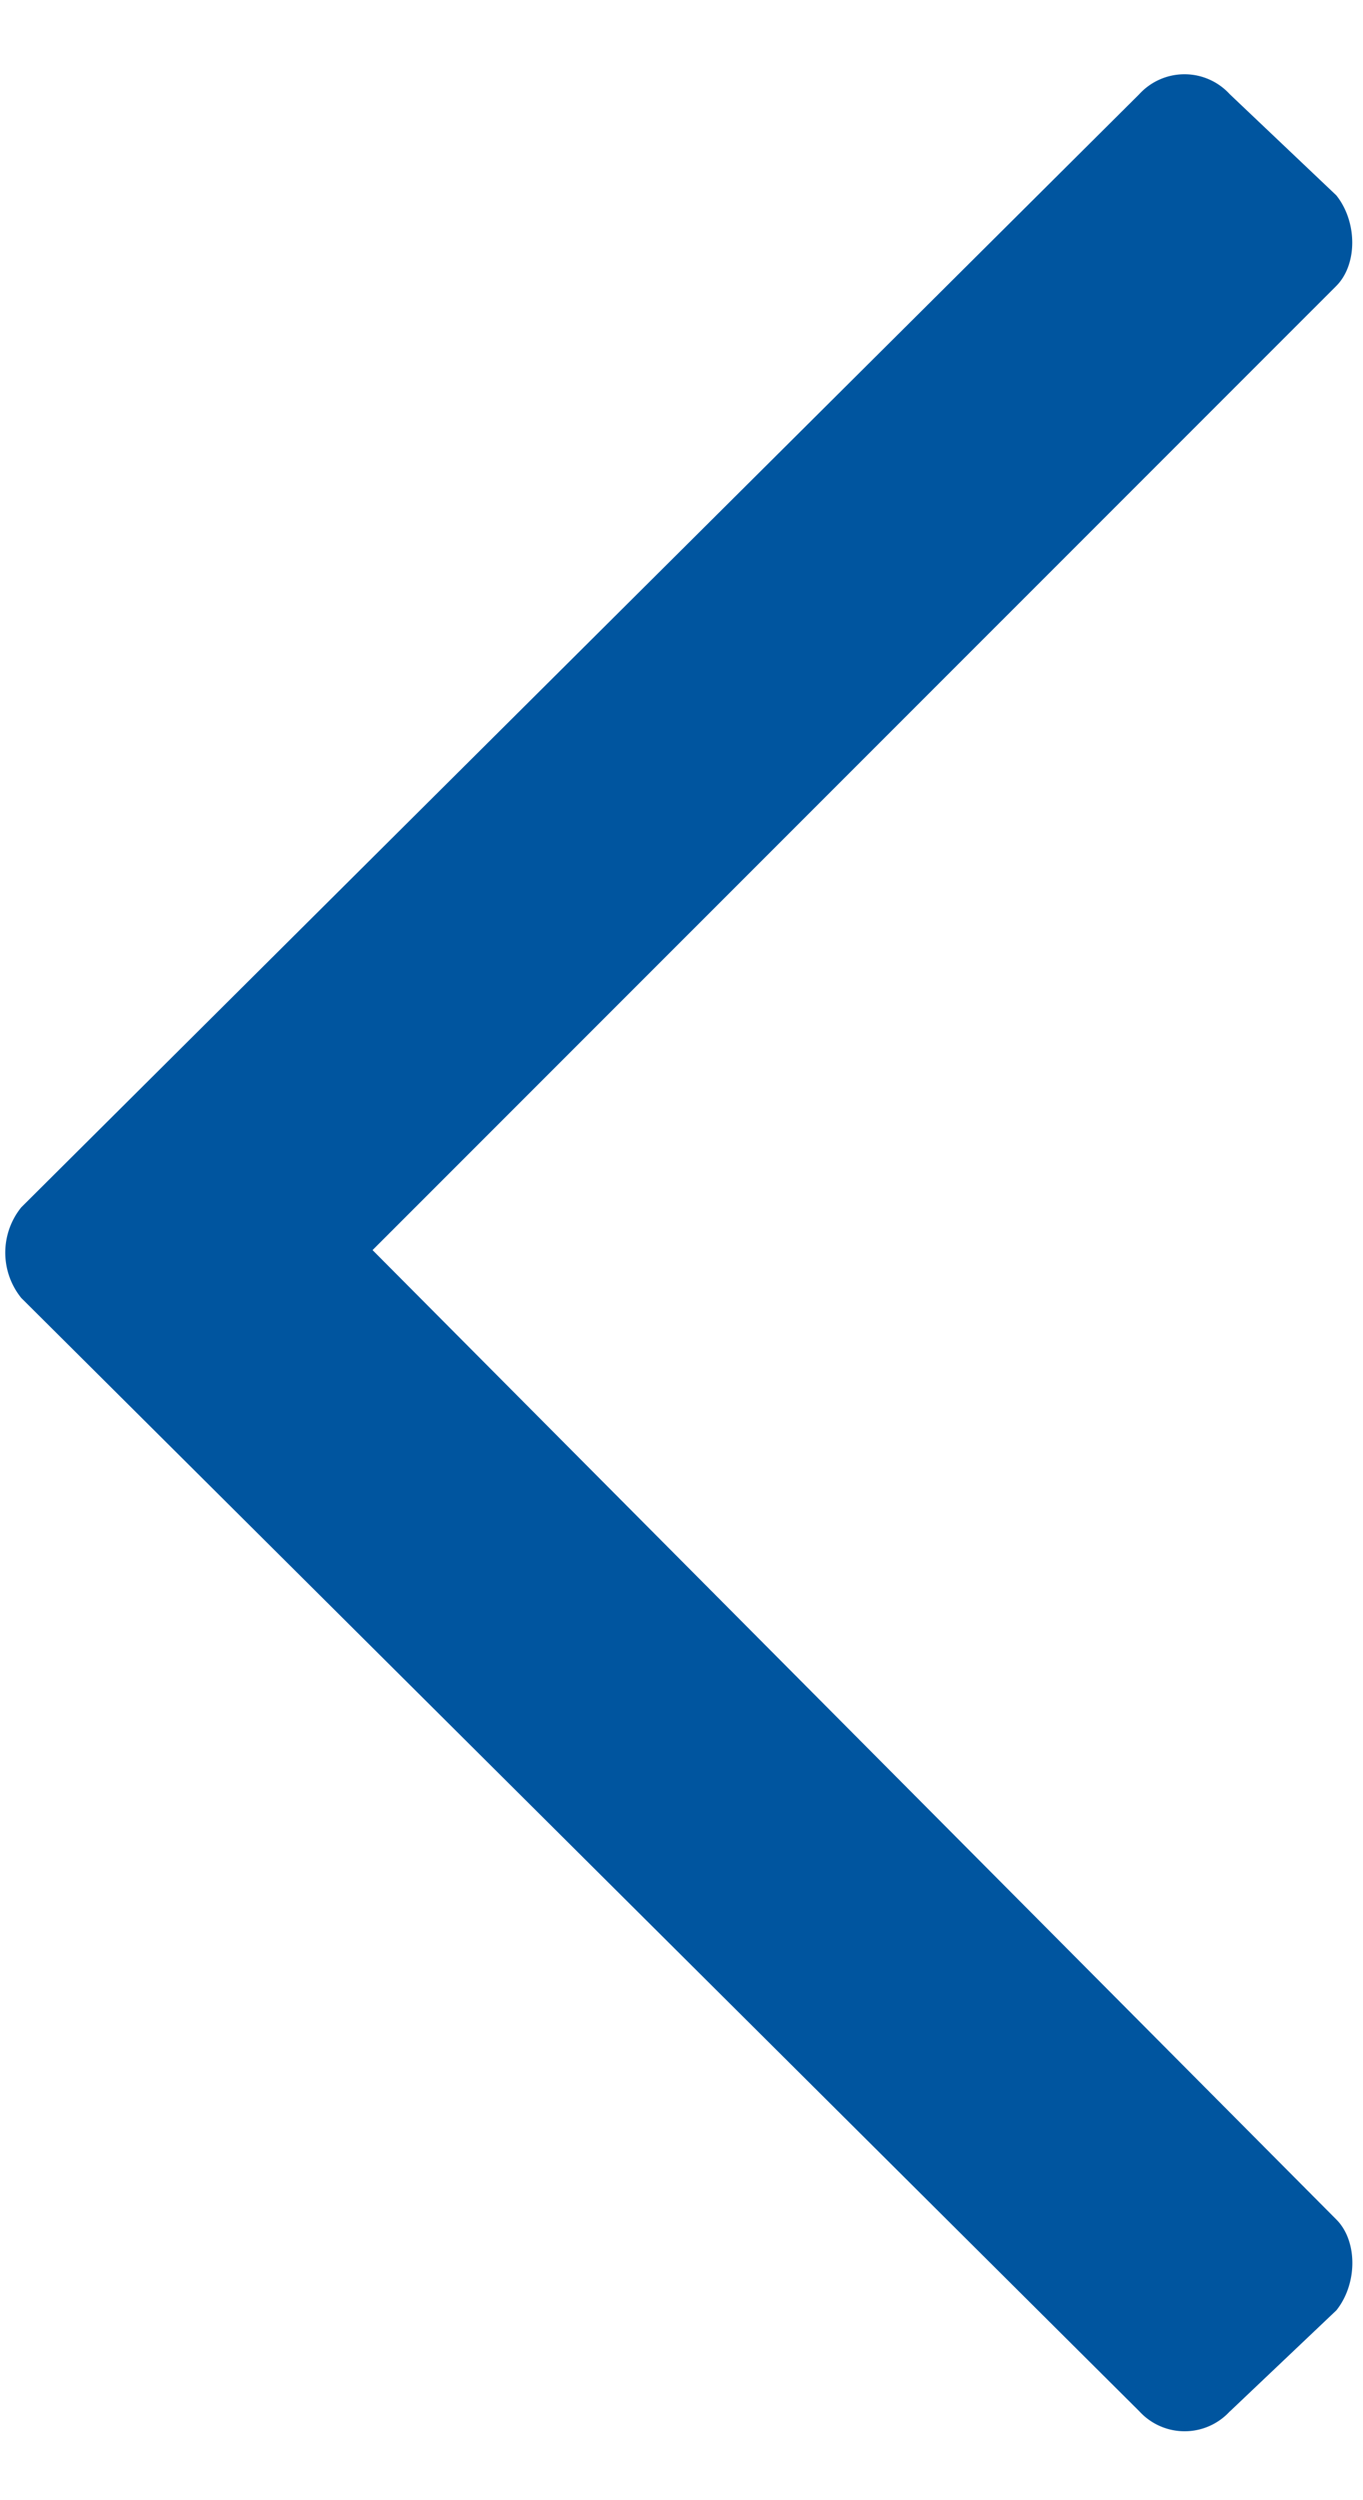 <svg width="12" height="22" fill="none" xmlns="http://www.w3.org/2000/svg"><path d="M10.828 21.219l.938-.89c.187-.235.187-.61 0-.798L3.28 11l8.485-8.484c.187-.188.187-.563 0-.797l-.938-.89a.54.54 0 00-.797 0L.187 10.624a.635.635 0 000 .797l9.844 9.797a.54.54 0 00.797 0z" fill="#00559F"/></svg>